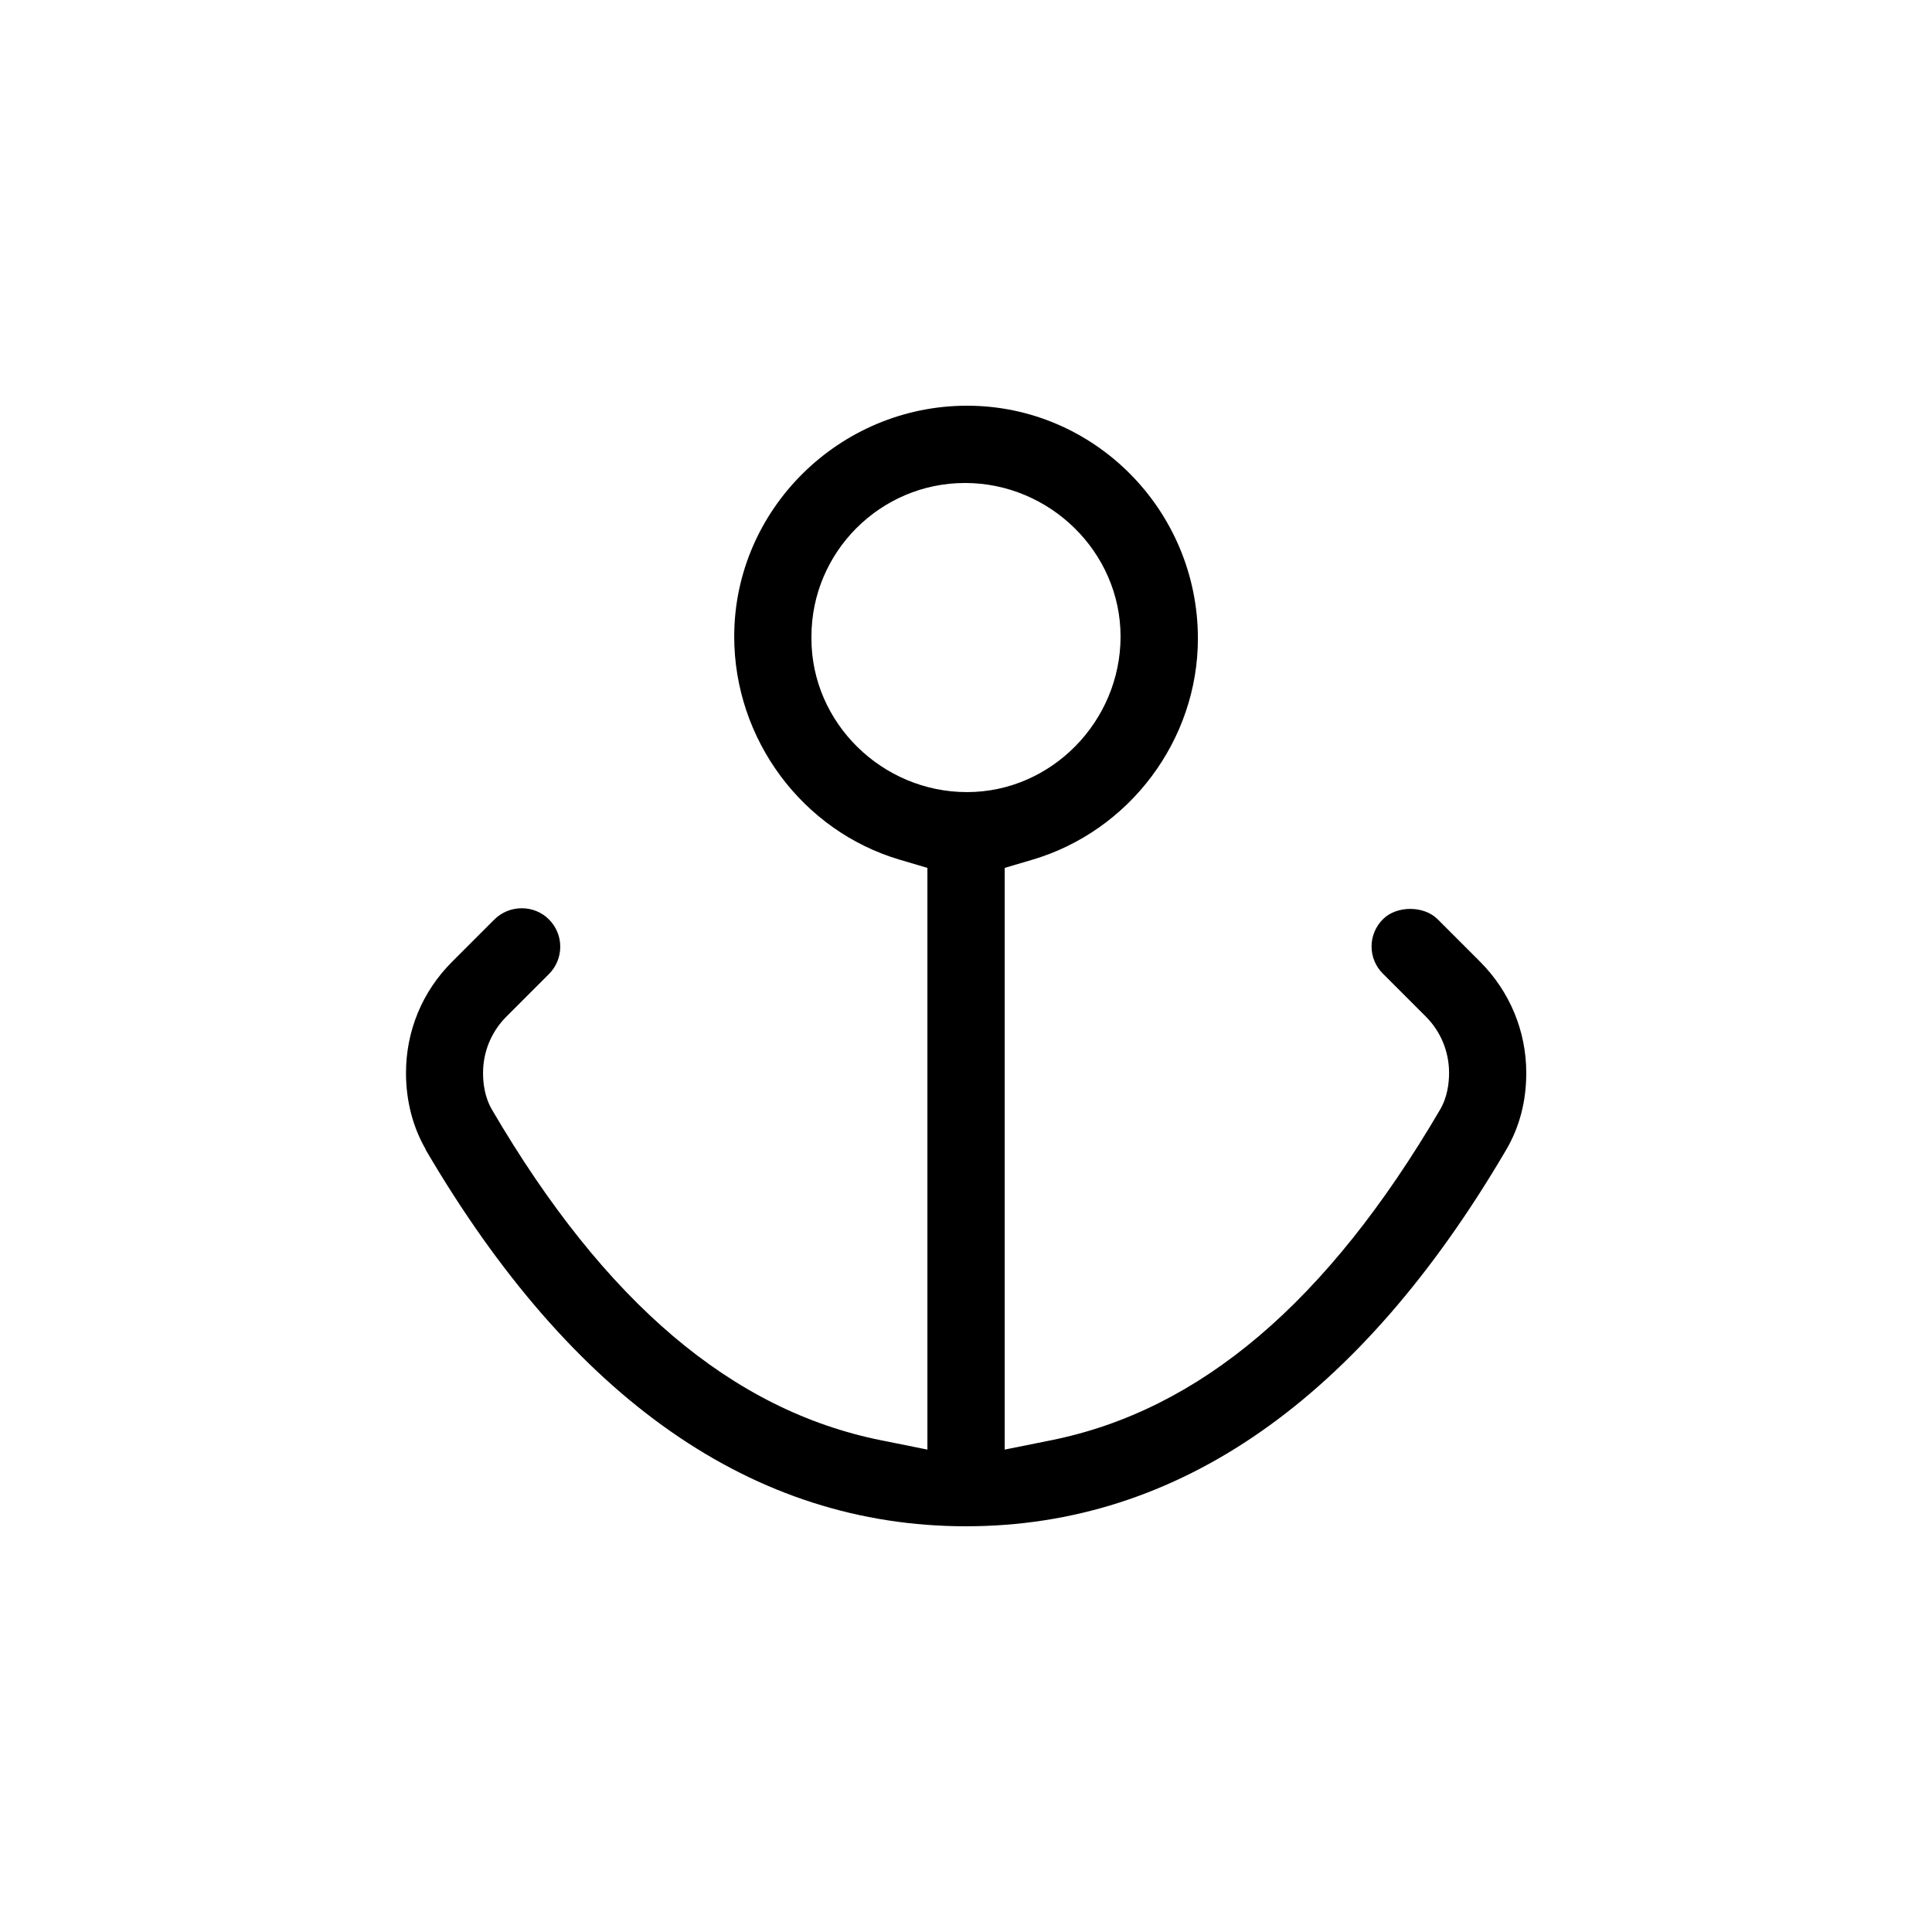 <?xml version="1.0" encoding="UTF-8"?>
<svg width="1200pt" height="1200pt" version="1.1" viewBox="0 0 1200 1200" xmlns="http://www.w3.org/2000/svg">
 <path d="m264.24 713.86c90.938 155.39 203.86 234.14 335.76 234.14 131.86 0 244.78-78.844 335.76-234.24 8.156-14.062 12.234-30 12.234-47.297 0-26.062-10.219-50.531-28.547-69l-26.531-26.531c-8.531-8.531-25.453-8.531-33.938 0-4.547 4.547-7.078 10.547-7.078 16.922s2.531 12.469 7.078 16.922l26.531 26.531c9.375 9.375 14.531 21.844 14.531 35.062 0 6.141-0.938 15-5.625 22.922-70.078 119.62-149.16 186.71-241.69 205.31l-28.688 5.766v-361.31l17.156-5.062c60.469-17.859 102.84-74.391 102.84-137.39 0-79.688-64.312-144.61-143.39-144.61-79.078 0-144.61 64.312-144.61 143.39 0 63.703 42.234 120.71 102.84 138.61l17.156 5.062v361.31l-28.688-5.766c-92.625-18.609-171.71-85.688-241.69-205.22-4.688-7.922-5.625-16.781-5.625-22.922 0-13.219 5.156-25.688 14.531-35.062l26.391-26.391c9.375-9.375 9.375-24.609 0-33.938-4.547-4.547-10.547-6.938-16.922-6.938s-12.469 2.531-16.922 6.938l-26.391 26.391c-18.469 18.469-28.547 42.938-28.547 69 0 17.156 4.219 33.609 12.234 47.391zm239.76-317.26v-1.219c0-52.547 42.844-95.391 95.391-95.391s96.609 42.844 96.609 95.391-42.844 96.609-95.391 96.609-96.609-42.844-96.609-95.391z"/>
</svg>
